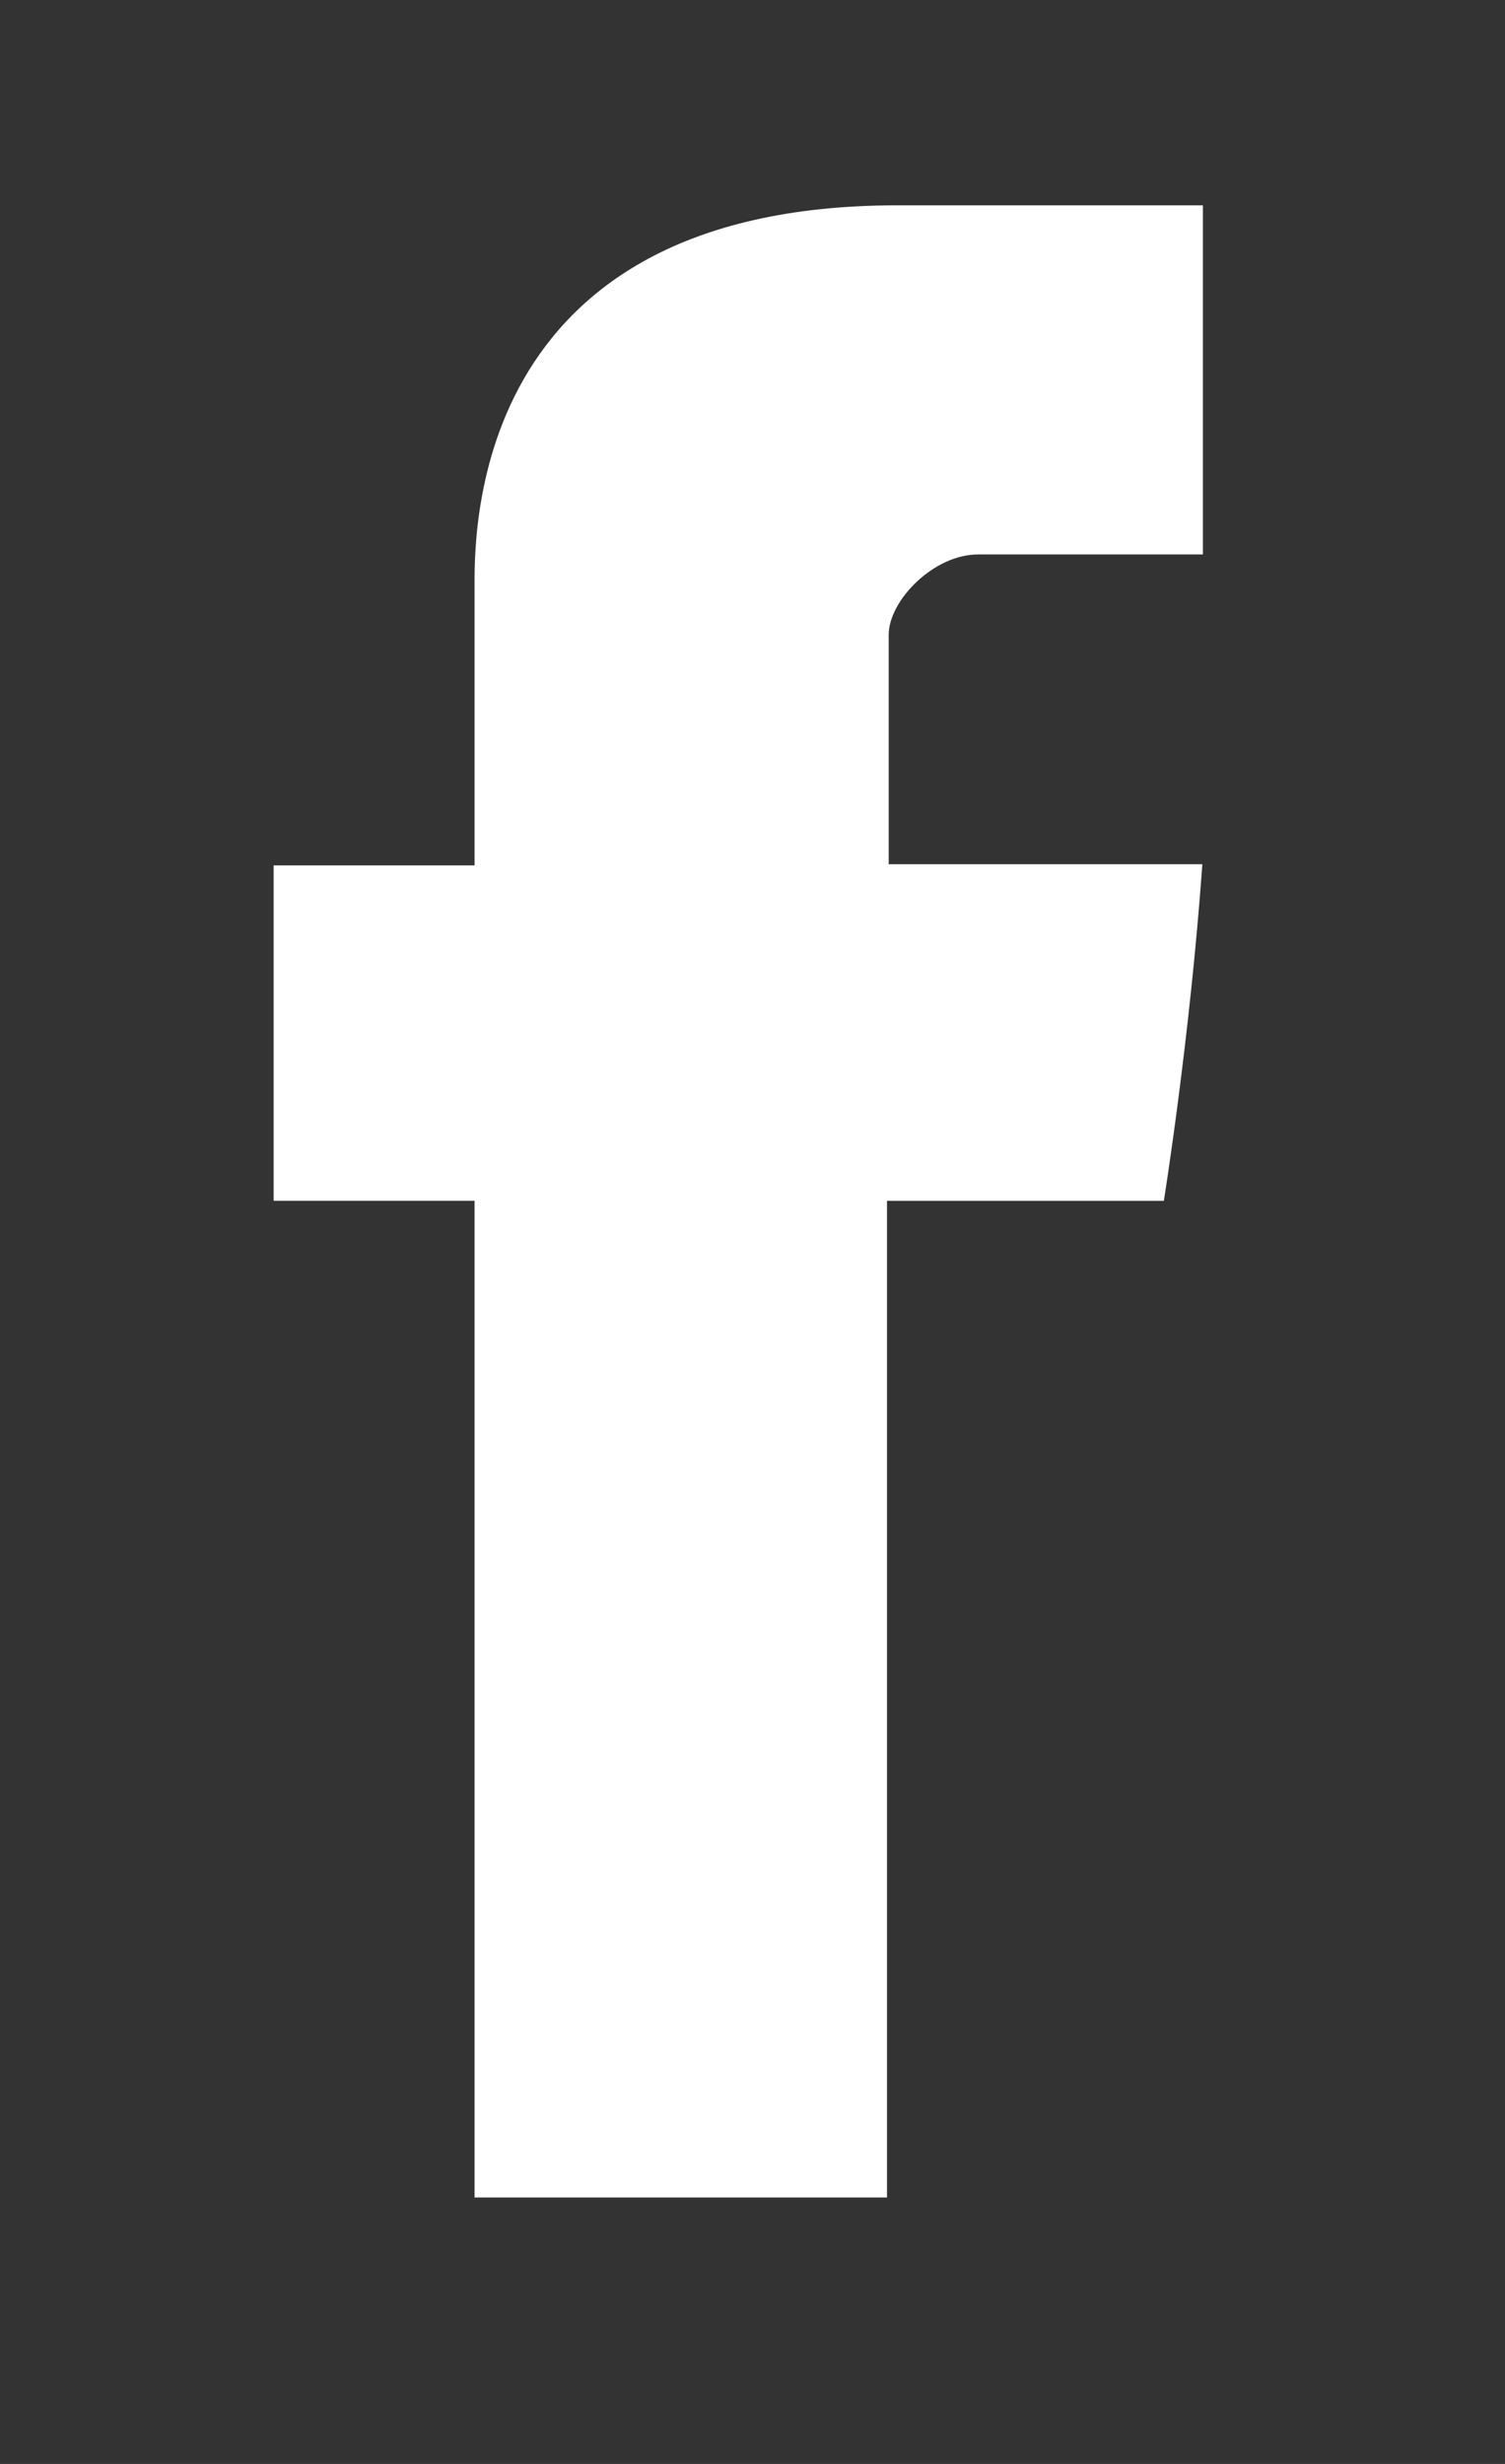 <svg width="22" height="36" viewBox="0 0 22 36" fill="none" xmlns="http://www.w3.org/2000/svg">
    <rect x="0" y="0" width="22" height="36" fill="#333333" stroke="none"/>
    <path
        d="M6.937 8.636V12.644H4V17.544H6.937V32.107H12.966V17.545H17.013C17.013 17.545 17.392 15.196 17.576 12.627H12.991V9.275C12.991 8.775 13.647 8.101 14.297 8.101H17.584V3H13.116C6.787 3 6.937 7.904 6.937 8.636Z"
        fill="white" />
</svg>